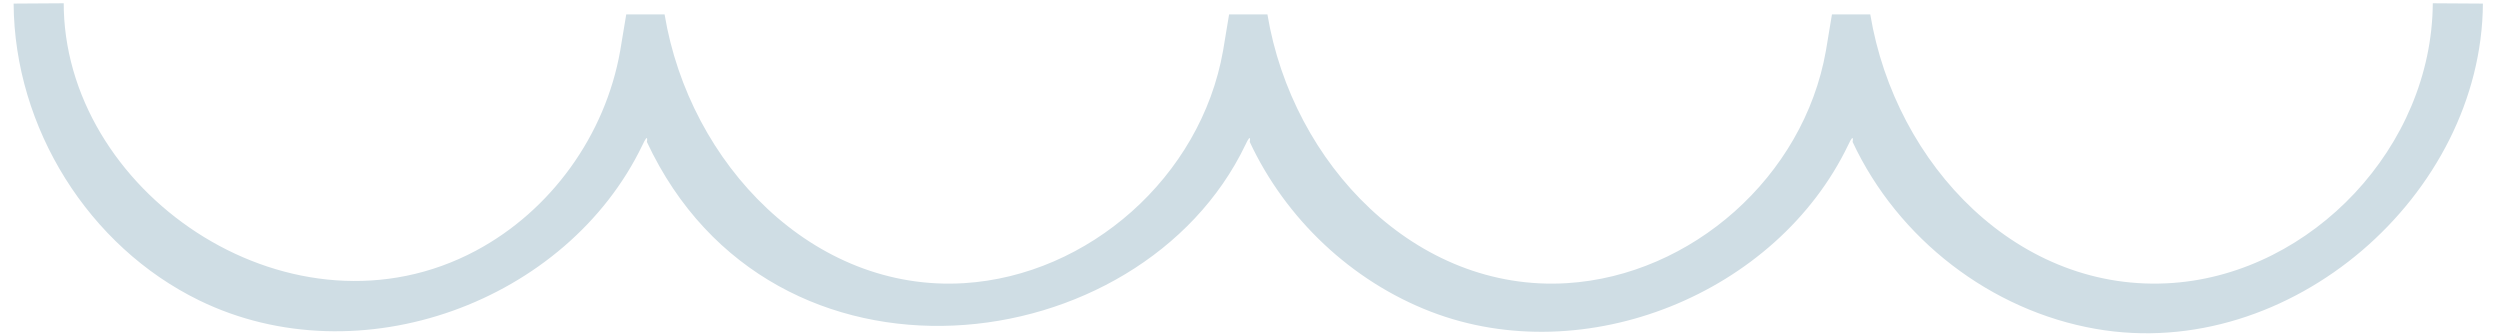 <svg viewBox="0 0 112 15" width="110" height="14.7" xmlns="http://www.w3.org/2000/svg" fill="#cfdde4" fill-rule="evenodd" clip-rule="evenodd" stroke-linejoin="round" stroke-miterlimit="1.414"><path d="M2.743.467c.261 8.417 10.368 15.131 18.504 10.787 3.366-1.797 5.808-5.178 6.477-8.979l.271-1.63h1.721c1.117 6.73 6.675 12.488 13.452 12.068 5.574-.346 10.624-4.759 11.623-10.438l.271-1.63h1.72c1.118 6.73 6.676 12.488 13.453 12.068 5.574-.347 10.623-4.759 11.623-10.438l.271-1.63h1.72c1.126 6.78 6.687 12.572 13.608 12.057 6.241-.464 11.608-6.119 11.648-12.555l2.25.014c-.053 8.585-8.646 16.129-17.382 14.605-4.703-.82-8.875-4.027-10.917-8.394 0 0 .084-.466-.195.131-3.215 6.703-11.83 10.159-18.746 7.489-3.555-1.372-6.51-4.164-8.126-7.62 0 0 .084-.466-.195.131-4.701 9.803-21.256 11.877-26.872-.131 0 0 .084-.466-.195.131-3.385 7.059-12.722 10.487-19.906 6.983C3.863 11.068.524 5.752.489.161l2.25-.014.004.32z" fill-rule="nonzero"/></svg>
